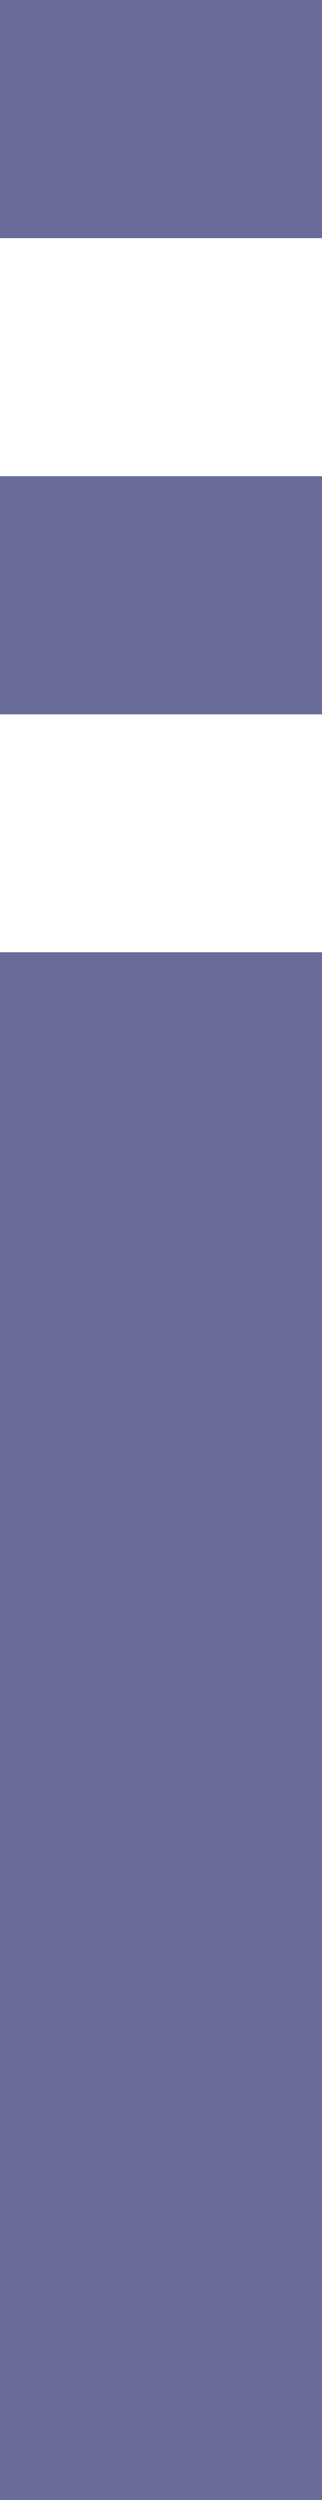 <svg width="4" height="31" viewBox="0 0 4 31" fill="none" xmlns="http://www.w3.org/2000/svg">
<g opacity="0.7">
<path d="M4 31H0V11.808H4V31ZM4 8.858H0V5.905H4V8.858ZM4 2.953H0V0H4V2.953Z" fill="#2A2E6D"/>
</g>
</svg>
